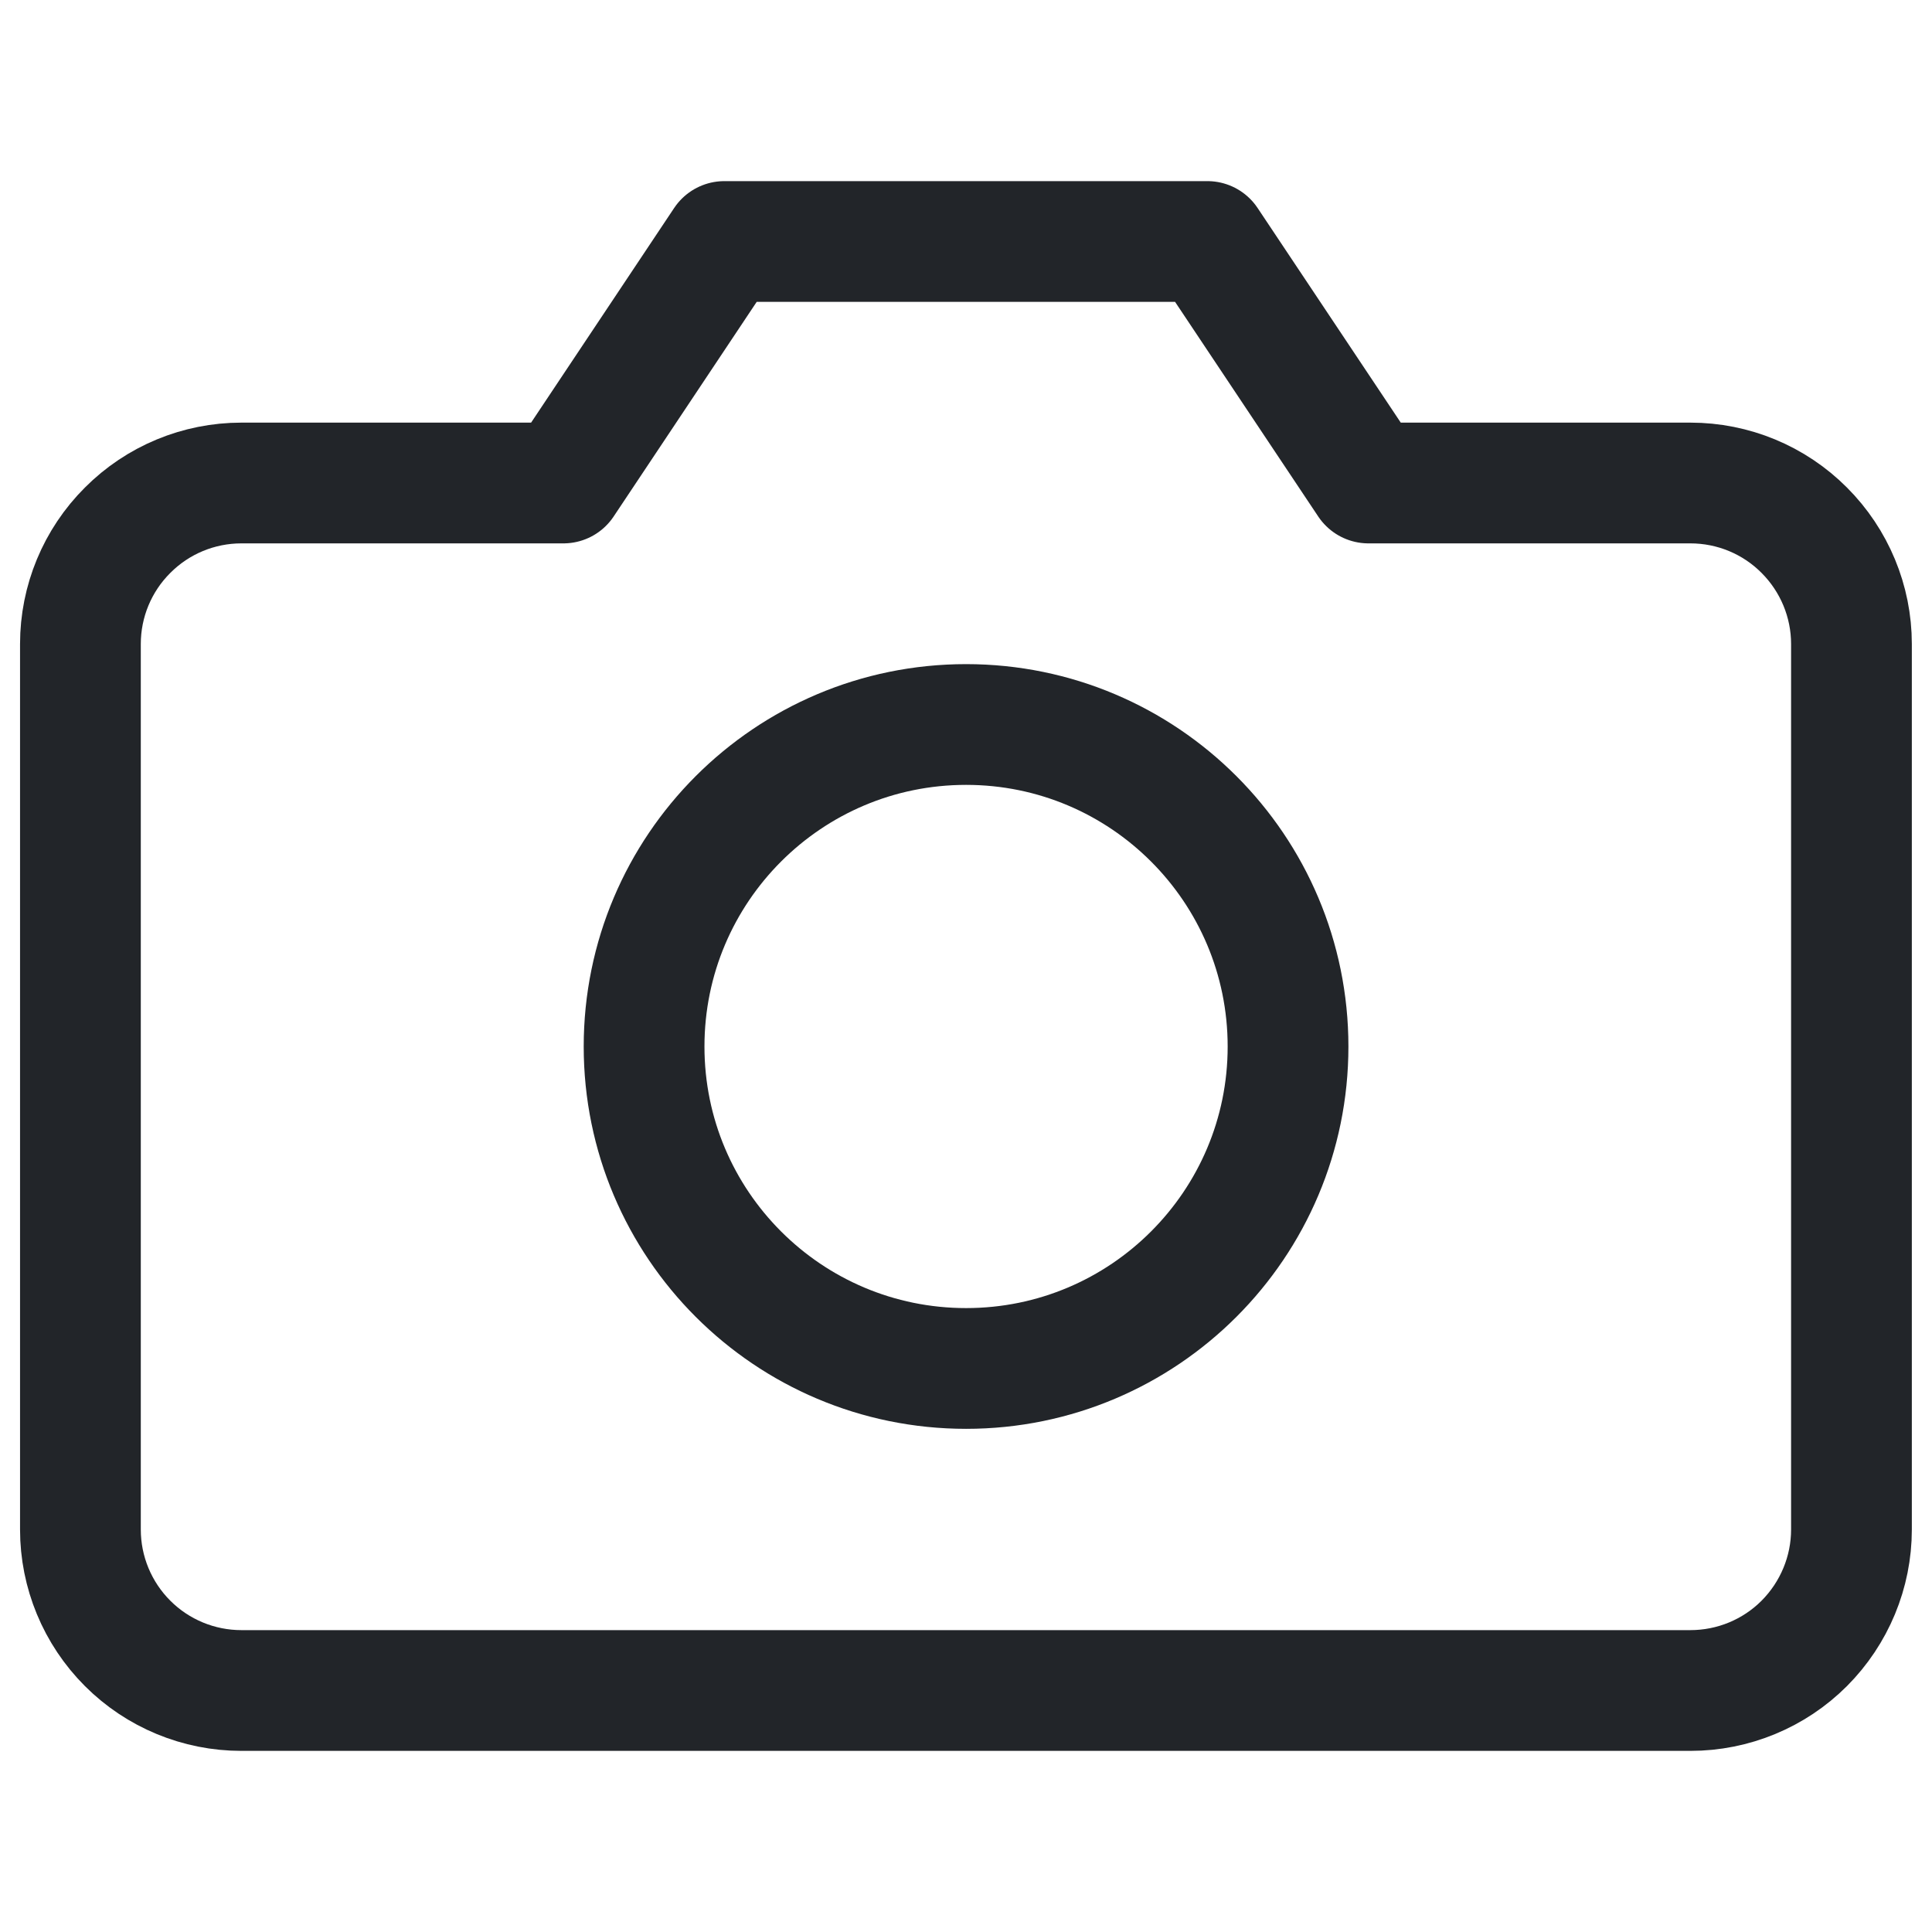 <svg width="16" height="16" viewBox="0 0 16 16" fill="none" xmlns="http://www.w3.org/2000/svg">
<path d="M15.333 12.667C15.333 13.02 15.192 13.359 14.942 13.61C14.692 13.86 14.353 14 13.999 14H1.999C1.646 14 1.307 13.86 1.057 13.61C0.806 13.359 0.666 13.02 0.666 12.667V5.333C0.666 4.98 0.806 4.641 1.057 4.391C1.307 4.14 1.646 4 1.999 4H4.666L5.999 2H9.999L11.333 4H13.999C14.353 4 14.692 4.14 14.942 4.391C15.192 4.641 15.333 4.98 15.333 5.333V12.667Z" stroke="#222529" stroke-linecap="round" stroke-linejoin="round"/>
<path d="M8.001 11.333C9.473 11.333 10.667 10.139 10.667 8.667C10.667 7.194 9.473 6 8.001 6C6.528 6 5.334 7.194 5.334 8.667C5.334 10.139 6.528 11.333 8.001 11.333Z" stroke="#222529" stroke-linecap="round" stroke-linejoin="round"/>
</svg>
